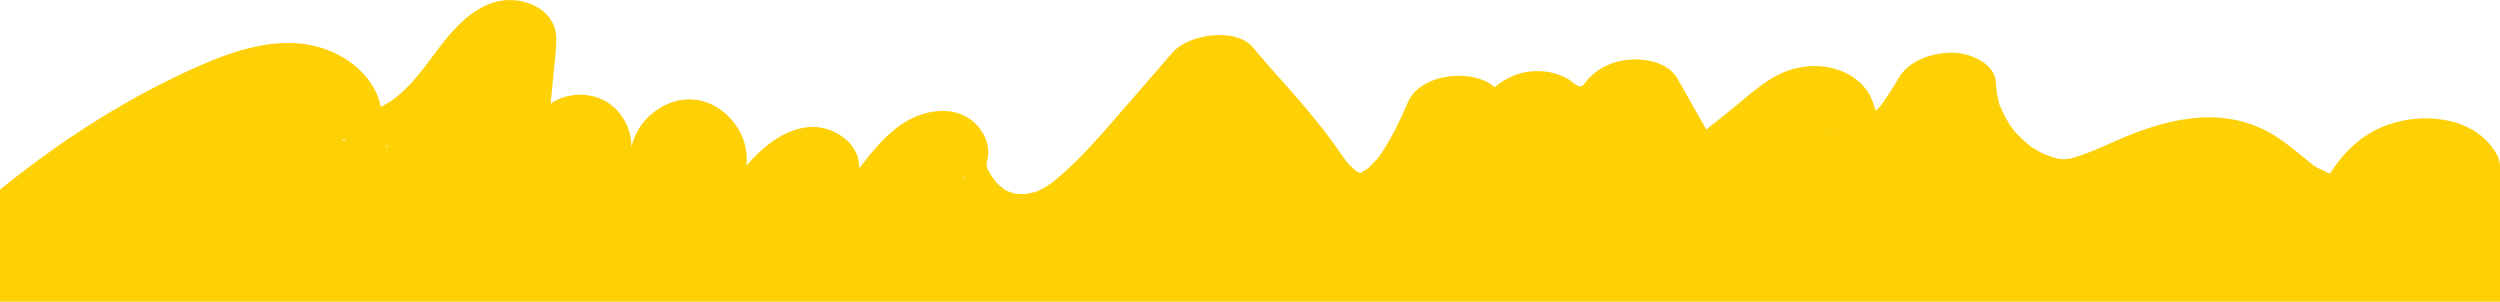<?xml version="1.0" encoding="UTF-8"?> <svg xmlns="http://www.w3.org/2000/svg" id="Layer_1" data-name="Layer 1" viewBox="0 0 2075 250.46"> <defs> <style>.cls-1{fill:#fed006;}</style> </defs> <title>Artboard 193line3</title> <path class="cls-1" d="M1316.55,67.49c.74-1,.56-1-1.86,2.4l.07-.08Q1315.62,68.62,1316.55,67.49Z"></path> <path class="cls-1" d="M2075,139.46h0a21.37,21.37,0,0,0-3.11-12.08c-17.45-30-58.88-34.41-89.1-24.1C1961,110.7,1945.67,125.73,1934,144q-1.44-.39-2.86-.83c2.81.74-6.93-3.5-8.18-4.14l-1.61-1c-1.46-1.08-2.91-2.18-4.34-3.31-3.42-2.69-6.73-5.53-10.12-8.26-8.15-6.58-16.71-13.12-26-17.91-40.79-21-85.44-8.95-124.86,8.45-8,3.53-16,7.14-24.17,10.23-3.82,1.44-7.69,2.67-11.57,3.94-1.6.32-3.2.6-4.82.83l-1,.11c-.6,0-1.2,0-1.8,0-1.19,0-2.39-.12-3.58-.22-2.42-.64-4.82-1.24-7.22-1.9,1.67.36-5.78-2.27-7.38-3.09-1.21-.61-8.64-5.17-6.91-3.8-2.33-1.71-4.59-3.54-6.77-5.45-2.87-2.51-5.44-5.27-8.14-8l-1.07-1.22c-.83-1.11-1.64-2.23-2.42-3.37a94.4,94.4,0,0,1-5.8-9.69c-.49-.95-3.78-8.7-3.39-7.1a84.05,84.05,0,0,1-3.49-20.31c-.94-15.73-22.15-24-35.24-24.22-16.81-.22-36.21,5.78-45.36,21-3,5-6.08,10.08-9.33,15-1.78,2.68-3.72,5.24-5.54,7.89l-.3.45c-.28.26-.63.62-1.11,1.1l-2.72,2.75c-2.1-6-3.69-11.9-7.49-17-15.11-20.39-43.84-24.44-66.82-15.77-17.06,6.44-30.78,19.86-44.83,31.1l-21.55,17.24-23.71-41.94c-7.33-13-24.65-16.92-38.2-16.17-14.91.82-28.33,6.71-37.74,18.15-.4.56-1.07,1.44-1.79,2.32l-.16.2.09-.13-.34.4q-.94.61-1.9,1.19l-.45.16-.79,0-1-.24-.33-.07-.16-.1c-.64-.31-1.27-.65-1.9-1l-1.4-1.13c-13-10.89-34-12.8-49.54-6.57a62.23,62.23,0,0,0-16.34,9.83c-18-16.05-61.21-11.46-71.66,11.84-4.7,10.48-9.42,21-15,31-2.8,5-5.85,9.78-9.12,14.47-.37.53-.79,1.08-1.14,1.52-2.12,2.38-4.36,4.56-6.57,6.87l-1.25,1.29c-1.59,1.09-3.22,2.15-4.89,3.12q-1,.57-1.93,1.11c-1-.67-2.72-1.41-1.05-.31-1-.6-2-1.2-2.58-1.5-1.39-1.31-3.74-3.41-3.63-3.31-1.25-1.22-2.45-2.5-3.62-3.81.3.24-2.53-3.31-2.9-3.83-1.73-2.4-3.36-4.87-5.06-7.29-7.67-11-16-21.41-24.55-31.69-14.79-17.75-30.72-34.5-45.44-52.31-14.3-17.32-53.77-11.18-66.91,4l-46,53c-16.29,18.75-32.76,37.51-52,53.38-12.18,10.06-28.58,15.81-43,6.43l2.2,1.06c-7-4.22-10.61-9.8-14.41-16.37-2.57-4.6-.09-8,.2-12.89a30.55,30.55,0,0,0-2.49-13.6,36.52,36.52,0,0,0-19.91-19.66c-16.07-6.26-34.77-1.53-49.11,8S723.55,126.25,713,139.91c1.49-20.61-21.6-36.44-42.17-34.39s-37.69,16.49-51.41,32c3.67-26-17.77-52.78-43.93-54.9-23.72-1.92-46.87,16.78-51.42,39.85.28-14.45-7-29-19.13-37-14.15-9.33-34-9.09-47.91.59l4.1-42.3c.59-6.1,1.18-12.32-.16-18.3-4.68-20.91-31.76-30-52.06-23.14S374.1,26.68,361.26,43.84s-25.91,35.41-45.14,44.85C310,59.12,279.79,39.21,249.74,36.22S190,43.72,162.4,56C103.9,82.14,49.88,117.06,0,157.4v93.06H2075ZM286.57,115.34c-2.2,2.12-4.71.44,0,0Zm0,0,.4,0C285.41,116.94,284.08,118.37,286.62,115.33Zm33.86,5.07c1.07.89,1,1,0,0Zm-.11-.06c2.49,2.78.5,3.46,0,0Zm198.37,19.3,1.7-.76C519.71,139.43,519,139.8,518.74,139.63Zm13.39-1.84,1.19.39C533.15,138.27,532.7,138.09,532.13,137.79ZM798.72,148.6l.42-.4c.78-.48,1.57-1.07,2.31-1.61C802,146.56,801.08,147.7,798.72,148.6Zm41.4,11.74,2.82,1.1A6.47,6.47,0,0,1,840.12,160.35Zm17.58-.13,3.63-1.81A9.28,9.28,0,0,1,857.69,160.21ZM1125,144.47c-.63.11-.79.12,0,0Zm3.93-.9,1.52-.78a3.28,3.28,0,0,1-1.51.78Zm.55.45,0-.05,2.12,0A4.79,4.79,0,0,1,1129.52,144Zm13.74-12.43c-.4.49-.53.63,0,0Zm169.82-59.94h-.34l.22-.17.52-.23Zm.65-.66-.27.11.58-.45Zm204.48,40.92,4.58-3.66A24.69,24.69,0,0,1,1518.21,111.9Zm40-15.79h0l.14.07h0Zm.14.06.46.23,0,0-.49-.26Zm.2.46.57.18C1559.56,97.49,1559,97.29,1558.53,96.64Z"></path> </svg> 